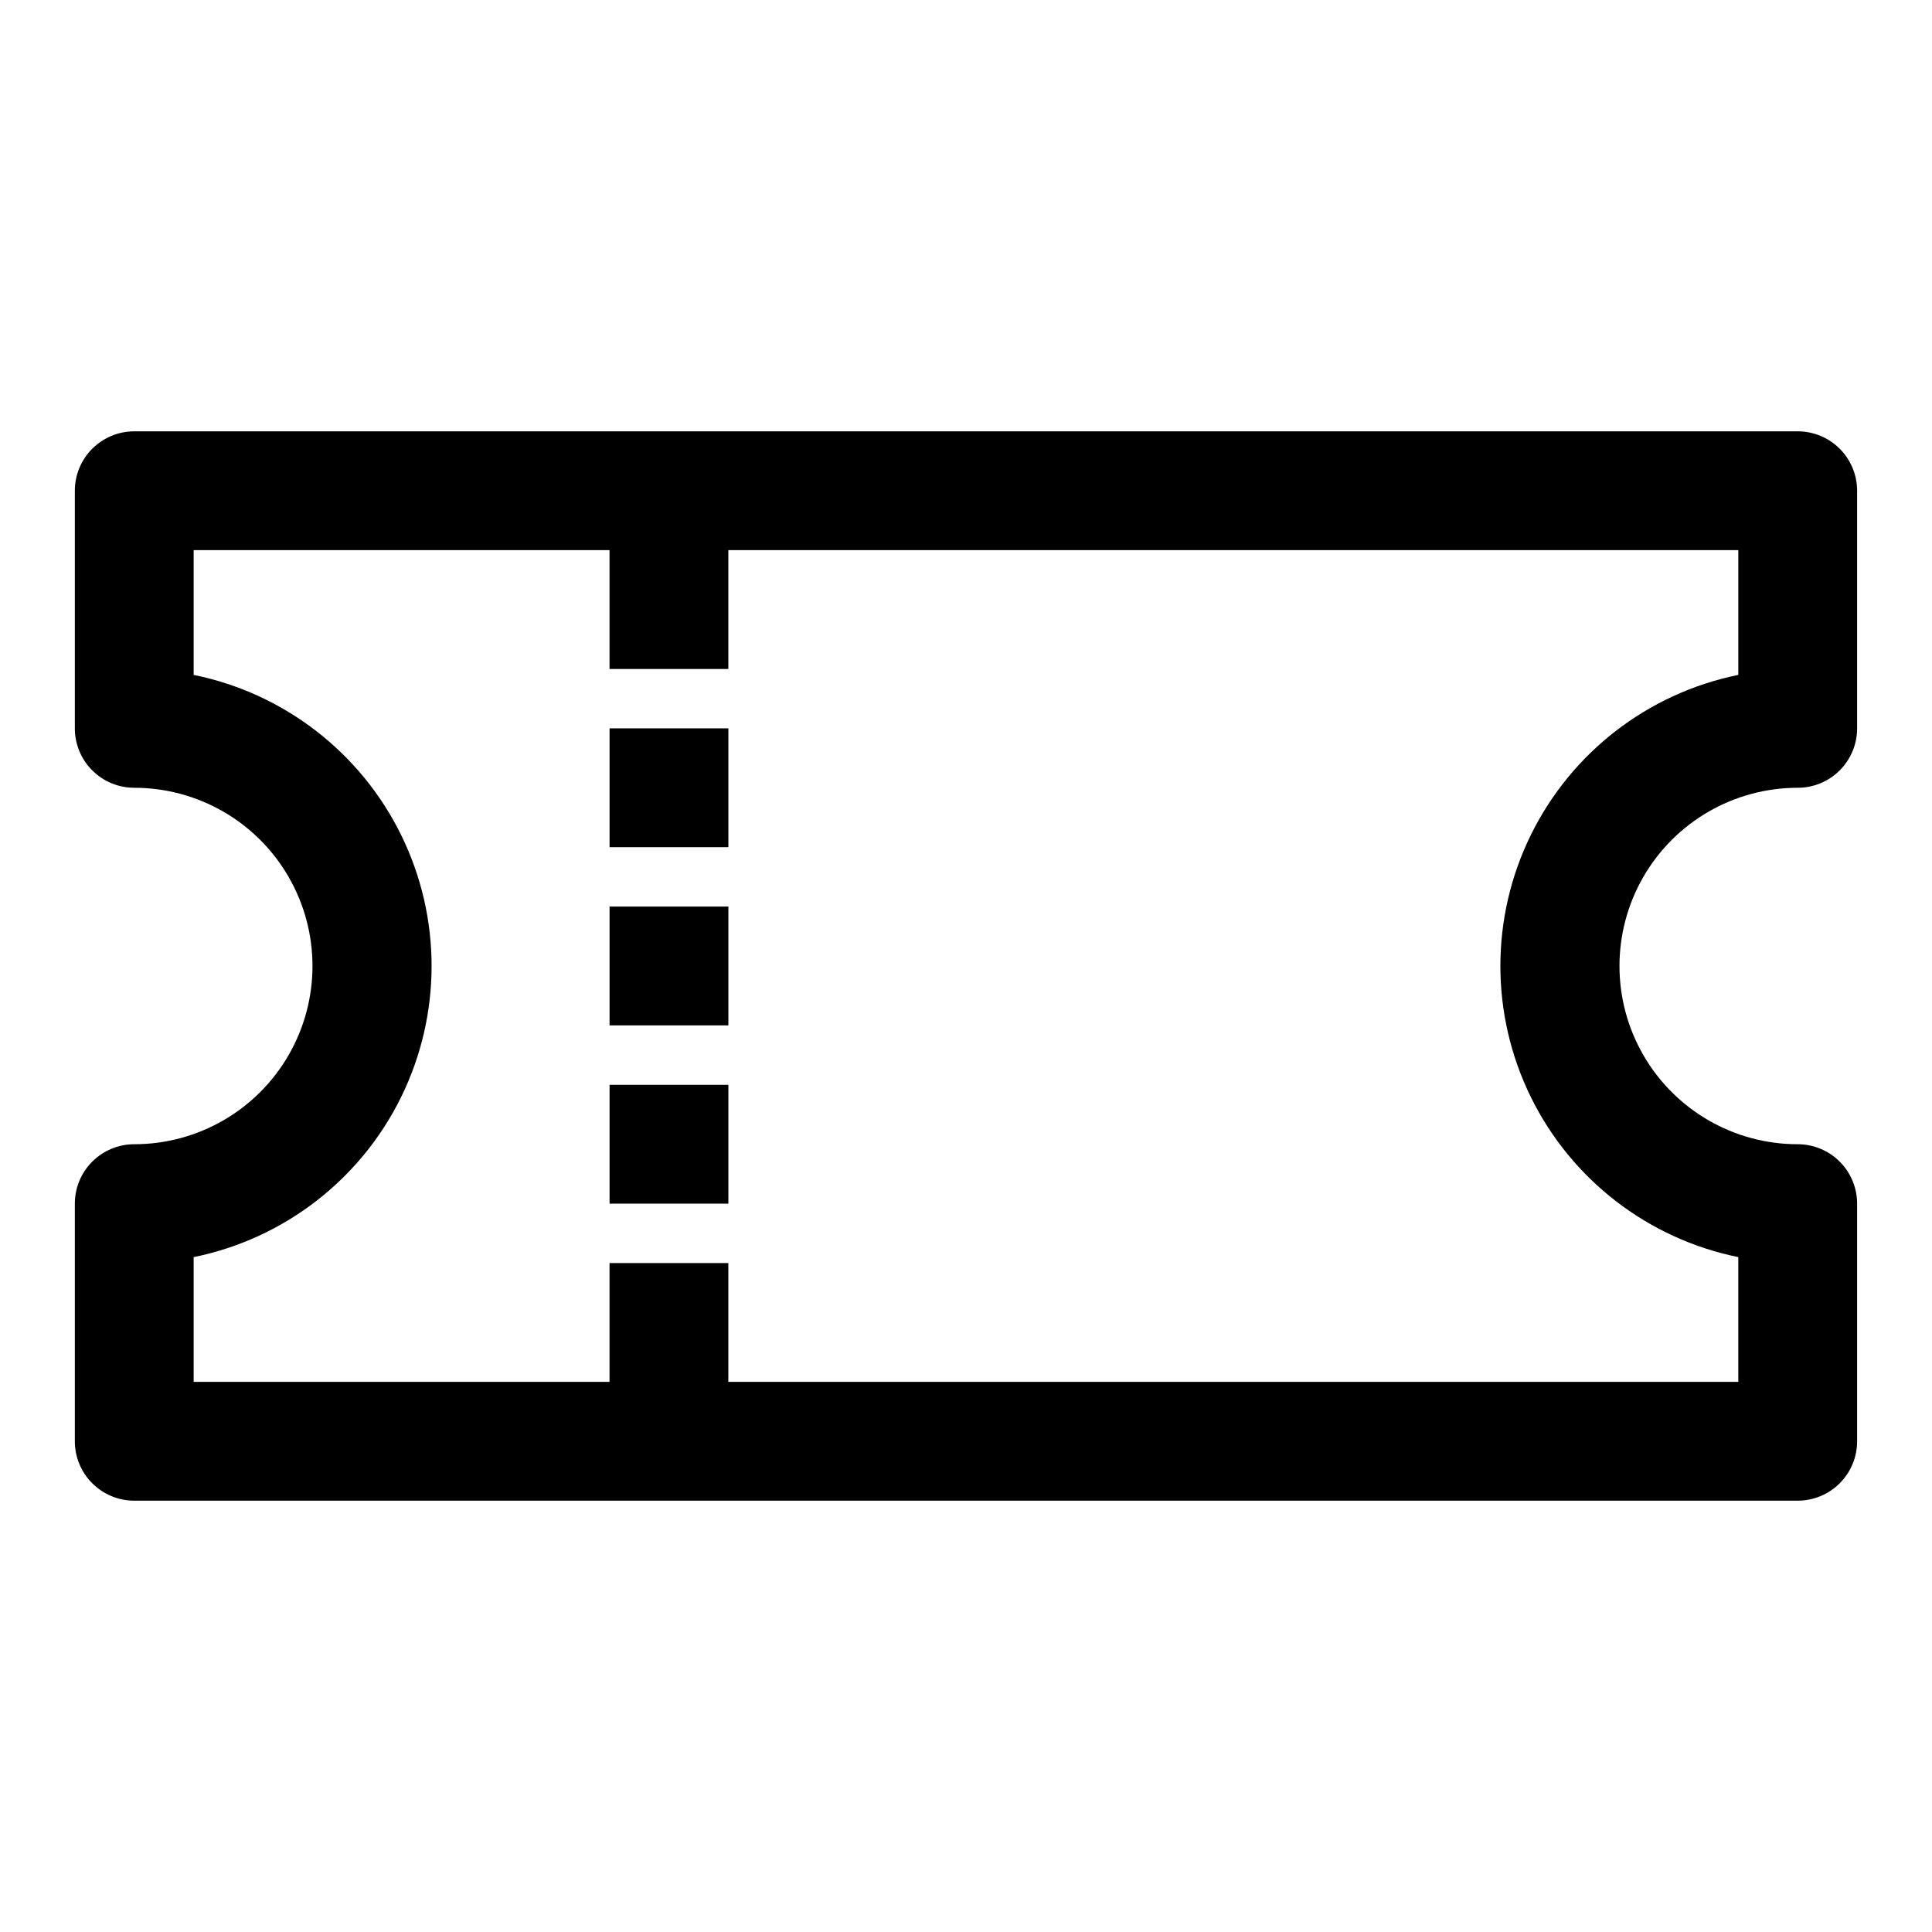 <?xml version="1.0" encoding="UTF-8"?>
<!-- The Best Svg Icon site in the world: iconSvg.co, Visit us! https://iconsvg.co -->
<svg fill="#000000" width="800px" height="800px" version="1.1" viewBox="144 144 512 512" xmlns="http://www.w3.org/2000/svg">
 <g>
  <path d="m620.41 352.77c4.176 0 8.18-1.656 11.133-4.609s4.613-6.957 4.613-11.133v-62.977c0-4.176-1.66-8.18-4.613-11.133-2.953-2.953-6.957-4.613-11.133-4.613h-440.83c-4.176 0-8.18 1.66-11.133 4.613-2.953 2.953-4.613 6.957-4.613 11.133v62.977c0 4.176 1.66 8.18 4.613 11.133s6.957 4.609 11.133 4.609c16.875 0 32.469 9.004 40.902 23.617 8.438 14.613 8.438 32.617 0 47.23-8.434 14.613-24.027 23.617-40.902 23.617-4.176 0-8.18 1.66-11.133 4.613-2.953 2.949-4.613 6.957-4.613 11.133v62.977-0.004c0 4.176 1.66 8.184 4.613 11.133 2.953 2.953 6.957 4.613 11.133 4.613h440.83c4.176 0 8.18-1.66 11.133-4.613 2.953-2.949 4.613-6.957 4.613-11.133v-62.973c0-4.176-1.66-8.184-4.613-11.133-2.953-2.953-6.957-4.613-11.133-4.613-16.875 0-32.465-9.004-40.902-23.617s-8.438-32.617 0-47.23c8.438-14.613 24.027-23.617 40.902-23.617zm-15.742 124.38v33.062h-267.65v-31.488h-31.488v31.488h-110.21v-33.062c23.914-4.856 44.223-20.523 54.984-42.422 10.762-21.898 10.762-47.551 0-69.449-10.762-21.895-31.07-37.566-54.984-42.422v-33.062h110.21v31.488h31.488l0.004-31.488h267.65v33.062c-23.914 4.856-44.223 20.527-54.984 42.422-10.762 21.898-10.762 47.551 0 69.449 10.762 21.898 31.07 37.566 54.984 42.422z"/>
  <path d="m305.54 384.25h31.488v31.488h-31.488z"/>
  <path d="m305.54 431.49h31.488v31.488h-31.488z"/>
  <path d="m305.54 337.02h31.488v31.488h-31.488z"/>
 </g>
</svg>